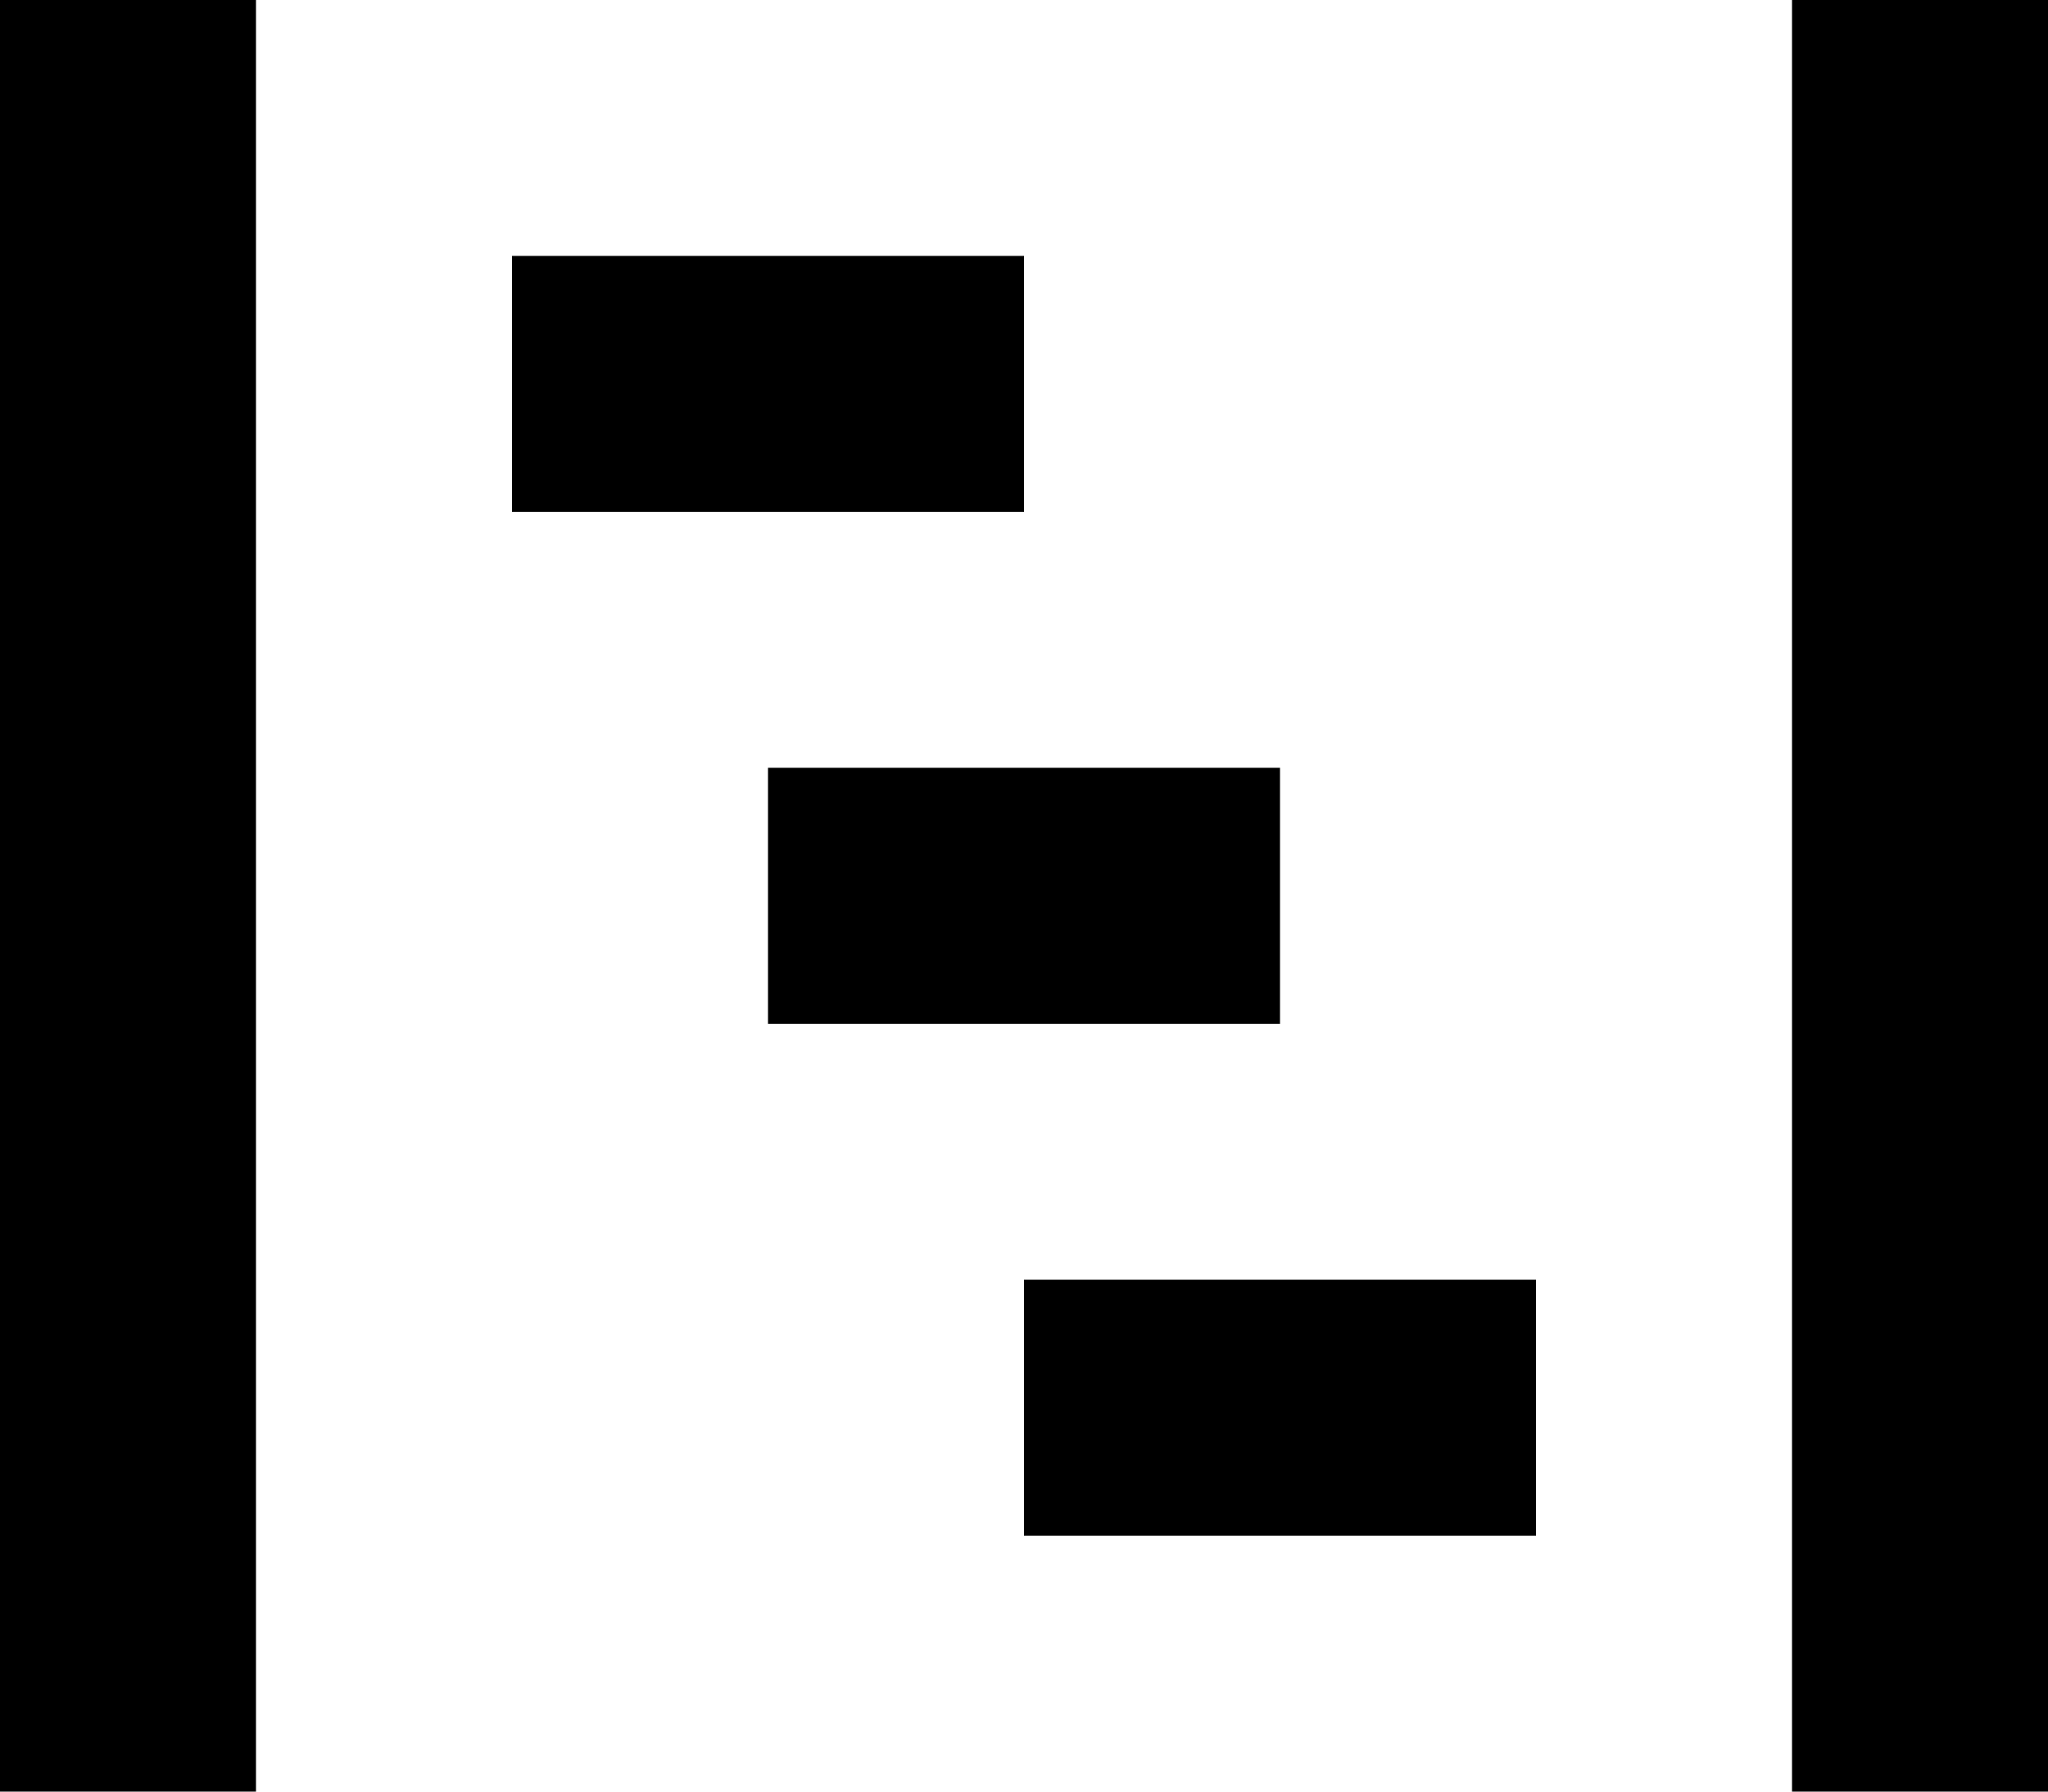 <?xml version="1.0" encoding="UTF-8"?> <svg xmlns="http://www.w3.org/2000/svg" width="48.675" height="42.591" viewBox="0 0 48.675 42.591"><path id="Icon_open-project" data-name="Icon open-project" d="M0,0V42.591H6.084V0ZM42.591,0V42.591h6.084V0ZM12.169,6.084v6.084H24.338V6.084Zm6.084,12.169v6.084H30.422V18.253Zm6.084,12.169v6.084H36.506V30.422Z"></path></svg> 